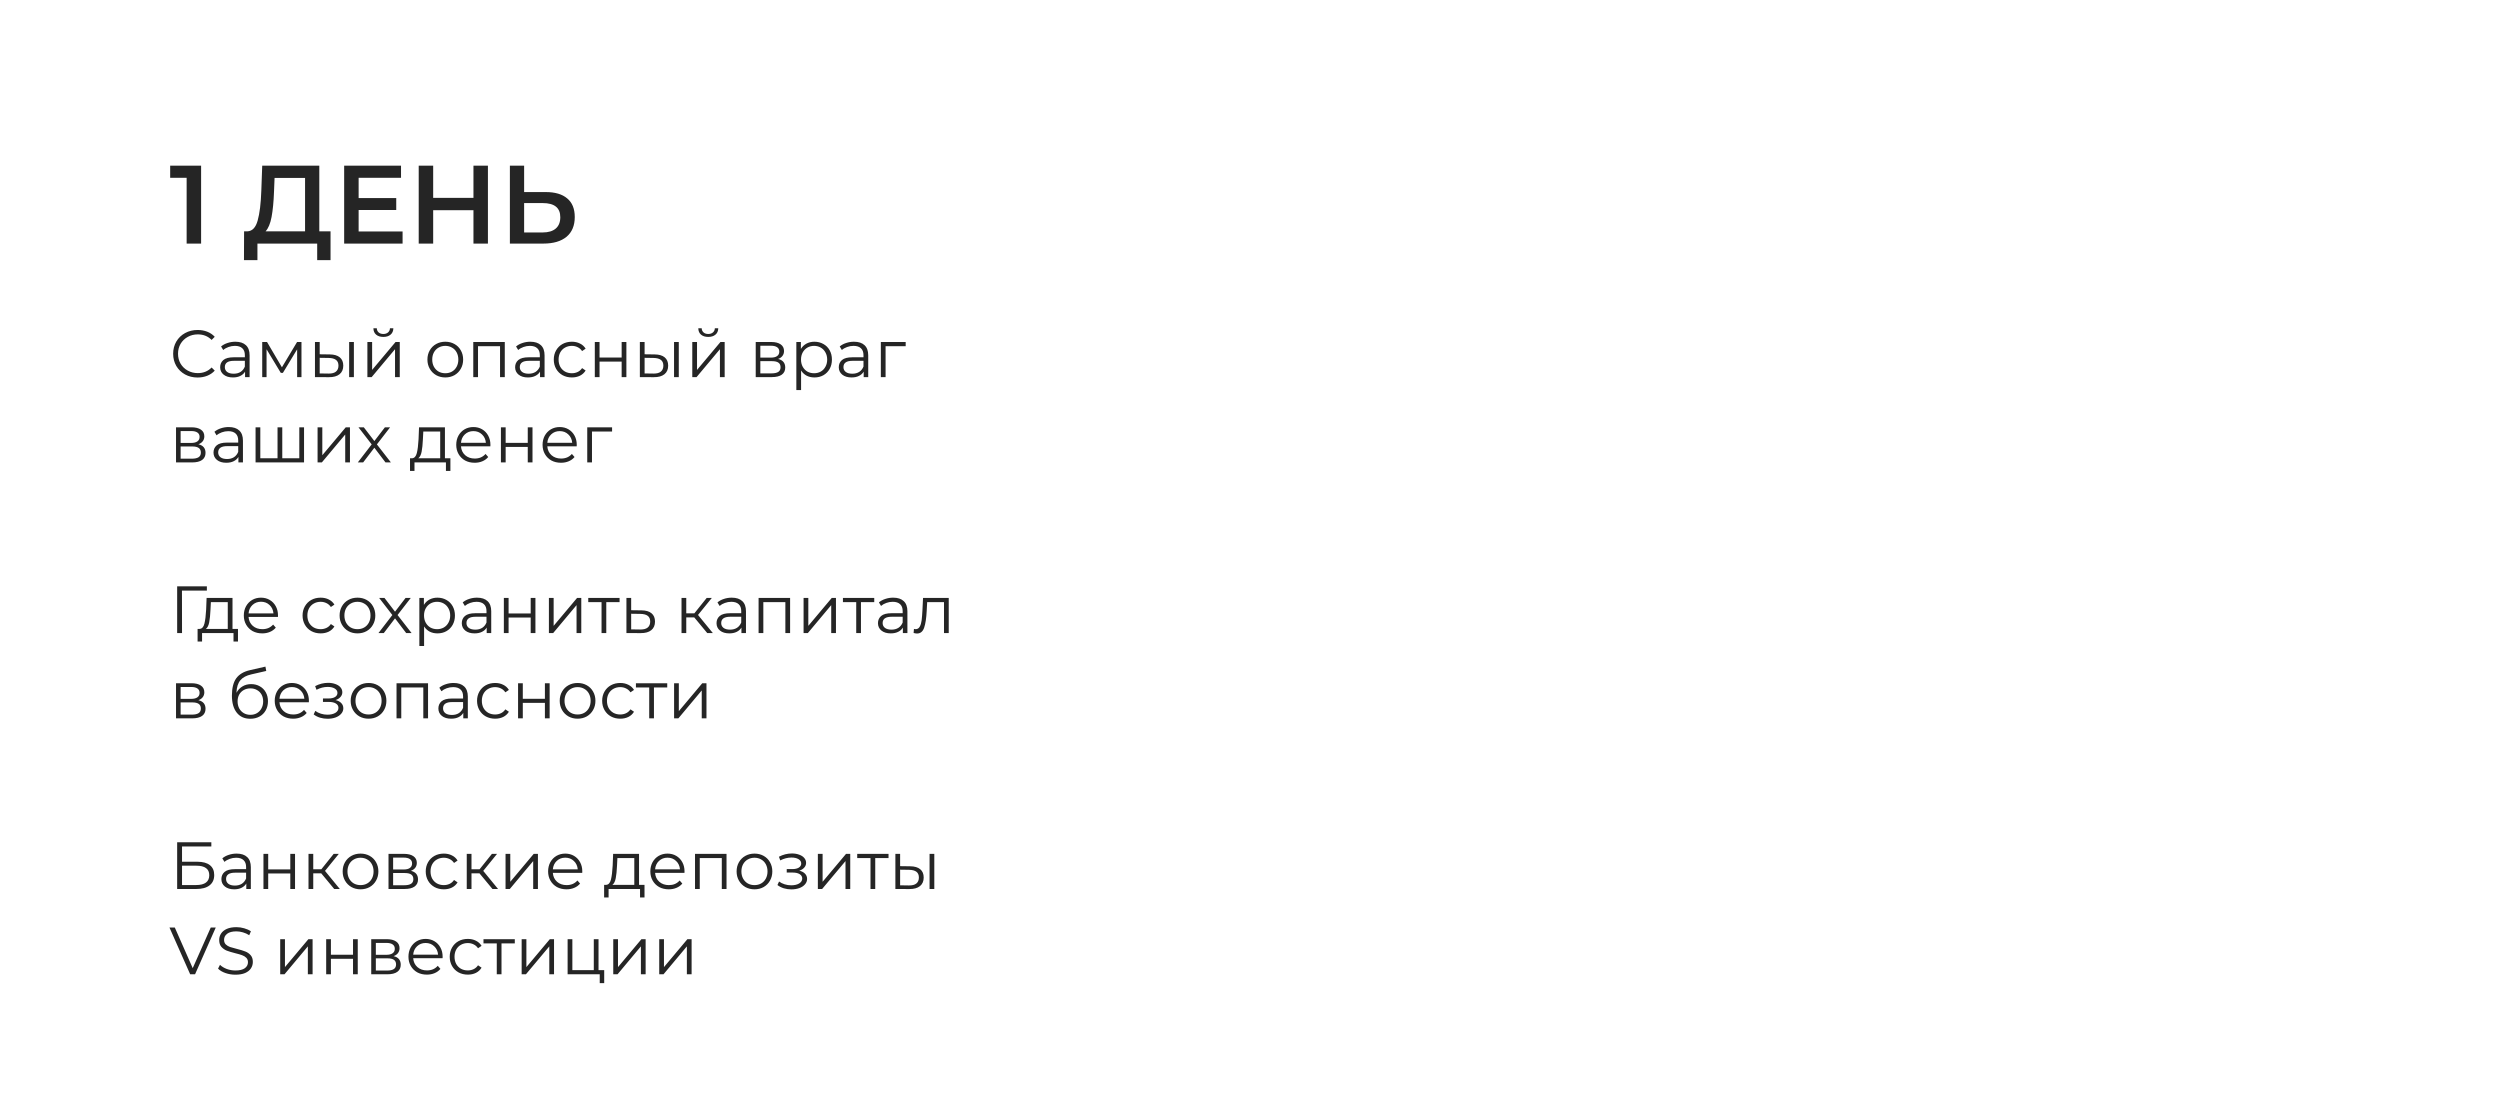 <?xml version="1.0" encoding="UTF-8"?> <svg xmlns="http://www.w3.org/2000/svg" width="674" height="300" viewBox="0 0 674 300" fill="none"> <path d="M53.27 101.778C52.022 101.778 50.894 101.502 49.886 100.95C48.889 100.398 48.103 99.636 47.528 98.664C46.964 97.68 46.681 96.582 46.681 95.37C46.681 94.158 46.964 93.066 47.528 92.094C48.103 91.11 48.895 90.342 49.904 89.79C50.911 89.238 52.039 88.962 53.288 88.962C54.224 88.962 55.087 89.118 55.88 89.43C56.672 89.742 57.343 90.198 57.895 90.798L57.05 91.644C56.066 90.648 54.824 90.15 53.324 90.15C52.328 90.15 51.422 90.378 50.605 90.834C49.789 91.29 49.148 91.914 48.679 92.706C48.224 93.498 47.995 94.386 47.995 95.37C47.995 96.354 48.224 97.242 48.679 98.034C49.148 98.826 49.789 99.45 50.605 99.906C51.422 100.362 52.328 100.59 53.324 100.59C54.836 100.59 56.078 100.086 57.05 99.078L57.895 99.924C57.343 100.524 56.666 100.986 55.861 101.31C55.069 101.622 54.206 101.778 53.27 101.778ZM63.458 92.13C64.694 92.13 65.642 92.442 66.302 93.066C66.962 93.678 67.292 94.59 67.292 95.802V101.67H66.068V100.194C65.78 100.686 65.354 101.07 64.79 101.346C64.238 101.622 63.578 101.76 62.81 101.76C61.754 101.76 60.914 101.508 60.29 101.004C59.666 100.5 59.354 99.834 59.354 99.006C59.354 98.202 59.642 97.554 60.218 97.062C60.806 96.57 61.736 96.324 63.008 96.324H66.014V95.748C66.014 94.932 65.786 94.314 65.33 93.894C64.874 93.462 64.208 93.246 63.332 93.246C62.732 93.246 62.156 93.348 61.604 93.552C61.052 93.744 60.578 94.014 60.182 94.362L59.606 93.408C60.086 93 60.662 92.688 61.334 92.472C62.006 92.244 62.714 92.13 63.458 92.13ZM63.008 100.752C63.728 100.752 64.346 100.59 64.862 100.266C65.378 99.93 65.762 99.45 66.014 98.826V97.278H63.044C61.424 97.278 60.614 97.842 60.614 98.97C60.614 99.522 60.824 99.96 61.244 100.284C61.664 100.596 62.252 100.752 63.008 100.752ZM81.278 92.202V101.67H80.108V94.182L76.274 100.518H75.698L71.864 94.164V101.67H70.694V92.202H71.99L76.004 99.024L80.09 92.202H81.278ZM88.892 95.55C90.08 95.562 90.986 95.826 91.61 96.342C92.234 96.858 92.546 97.602 92.546 98.574C92.546 99.582 92.21 100.356 91.538 100.896C90.866 101.436 89.906 101.7 88.658 101.688L84.914 101.67V92.202H86.192V95.514L88.892 95.55ZM94.13 92.202H95.408V101.67H94.13V92.202ZM88.586 100.716C89.462 100.728 90.122 100.554 90.566 100.194C91.022 99.822 91.25 99.282 91.25 98.574C91.25 97.878 91.028 97.362 90.584 97.026C90.14 96.69 89.474 96.516 88.586 96.504L86.192 96.468V100.68L88.586 100.716ZM99.047 92.202H100.325V99.726L106.643 92.202H107.777V101.67H106.499V94.146L100.199 101.67H99.047V92.202ZM103.349 90.834C102.533 90.834 101.885 90.63 101.405 90.222C100.925 89.814 100.679 89.238 100.667 88.494H101.585C101.597 88.962 101.765 89.34 102.089 89.628C102.413 89.904 102.833 90.042 103.349 90.042C103.865 90.042 104.285 89.904 104.609 89.628C104.945 89.34 105.119 88.962 105.131 88.494H106.049C106.037 89.238 105.785 89.814 105.293 90.222C104.813 90.63 104.165 90.834 103.349 90.834ZM120.057 101.76C119.145 101.76 118.323 101.556 117.591 101.148C116.859 100.728 116.283 100.152 115.863 99.42C115.443 98.688 115.233 97.86 115.233 96.936C115.233 96.012 115.443 95.184 115.863 94.452C116.283 93.72 116.859 93.15 117.591 92.742C118.323 92.334 119.145 92.13 120.057 92.13C120.969 92.13 121.791 92.334 122.523 92.742C123.255 93.15 123.825 93.72 124.233 94.452C124.653 95.184 124.863 96.012 124.863 96.936C124.863 97.86 124.653 98.688 124.233 99.42C123.825 100.152 123.255 100.728 122.523 101.148C121.791 101.556 120.969 101.76 120.057 101.76ZM120.057 100.626C120.729 100.626 121.329 100.476 121.857 100.176C122.397 99.864 122.817 99.426 123.117 98.862C123.417 98.298 123.567 97.656 123.567 96.936C123.567 96.216 123.417 95.574 123.117 95.01C122.817 94.446 122.397 94.014 121.857 93.714C121.329 93.402 120.729 93.246 120.057 93.246C119.385 93.246 118.779 93.402 118.239 93.714C117.711 94.014 117.291 94.446 116.979 95.01C116.679 95.574 116.529 96.216 116.529 96.936C116.529 97.656 116.679 98.298 116.979 98.862C117.291 99.426 117.711 99.864 118.239 100.176C118.779 100.476 119.385 100.626 120.057 100.626ZM136.09 92.202V101.67H134.812V93.336H128.872V101.67H127.594V92.202H136.09ZM142.981 92.13C144.217 92.13 145.165 92.442 145.825 93.066C146.485 93.678 146.815 94.59 146.815 95.802V101.67H145.591V100.194C145.303 100.686 144.877 101.07 144.313 101.346C143.761 101.622 143.101 101.76 142.333 101.76C141.277 101.76 140.437 101.508 139.813 101.004C139.189 100.5 138.877 99.834 138.877 99.006C138.877 98.202 139.165 97.554 139.741 97.062C140.329 96.57 141.259 96.324 142.531 96.324H145.537V95.748C145.537 94.932 145.309 94.314 144.853 93.894C144.397 93.462 143.731 93.246 142.855 93.246C142.255 93.246 141.679 93.348 141.127 93.552C140.575 93.744 140.101 94.014 139.705 94.362L139.129 93.408C139.609 93 140.185 92.688 140.857 92.472C141.529 92.244 142.237 92.13 142.981 92.13ZM142.531 100.752C143.251 100.752 143.869 100.59 144.385 100.266C144.901 99.93 145.285 99.45 145.537 98.826V97.278H142.567C140.947 97.278 140.137 97.842 140.137 98.97C140.137 99.522 140.347 99.96 140.767 100.284C141.187 100.596 141.775 100.752 142.531 100.752ZM154.177 101.76C153.241 101.76 152.401 101.556 151.657 101.148C150.925 100.74 150.349 100.17 149.929 99.438C149.509 98.694 149.299 97.86 149.299 96.936C149.299 96.012 149.509 95.184 149.929 94.452C150.349 93.72 150.925 93.15 151.657 92.742C152.401 92.334 153.241 92.13 154.177 92.13C154.993 92.13 155.719 92.292 156.355 92.616C157.003 92.928 157.513 93.39 157.885 94.002L156.931 94.65C156.619 94.182 156.223 93.834 155.743 93.606C155.263 93.366 154.741 93.246 154.177 93.246C153.493 93.246 152.875 93.402 152.323 93.714C151.783 94.014 151.357 94.446 151.045 95.01C150.745 95.574 150.595 96.216 150.595 96.936C150.595 97.668 150.745 98.316 151.045 98.88C151.357 99.432 151.783 99.864 152.323 100.176C152.875 100.476 153.493 100.626 154.177 100.626C154.741 100.626 155.263 100.512 155.743 100.284C156.223 100.056 156.619 99.708 156.931 99.24L157.885 99.888C157.513 100.5 157.003 100.968 156.355 101.292C155.707 101.604 154.981 101.76 154.177 101.76ZM160.36 92.202H161.638V96.396H167.596V92.202H168.874V101.67H167.596V97.494H161.638V101.67H160.36V92.202ZM176.484 95.55C177.672 95.562 178.578 95.826 179.202 96.342C179.826 96.858 180.138 97.602 180.138 98.574C180.138 99.582 179.802 100.356 179.13 100.896C178.458 101.436 177.498 101.7 176.25 101.688L172.506 101.67V92.202H173.784V95.514L176.484 95.55ZM181.722 92.202H183V101.67H181.722V92.202ZM176.178 100.716C177.054 100.728 177.714 100.554 178.158 100.194C178.614 99.822 178.842 99.282 178.842 98.574C178.842 97.878 178.62 97.362 178.176 97.026C177.732 96.69 177.066 96.516 176.178 96.504L173.784 96.468V100.68L176.178 100.716ZM186.639 92.202H187.917V99.726L194.235 92.202H195.369V101.67H194.091V94.146L187.791 101.67H186.639V92.202ZM190.941 90.834C190.125 90.834 189.477 90.63 188.997 90.222C188.517 89.814 188.271 89.238 188.259 88.494H189.177C189.189 88.962 189.357 89.34 189.681 89.628C190.005 89.904 190.425 90.042 190.941 90.042C191.457 90.042 191.877 89.904 192.201 89.628C192.537 89.34 192.711 88.962 192.723 88.494H193.641C193.629 89.238 193.377 89.814 192.885 90.222C192.405 90.63 191.757 90.834 190.941 90.834ZM209.773 96.774C211.057 97.074 211.699 97.848 211.699 99.096C211.699 99.924 211.393 100.56 210.781 101.004C210.169 101.448 209.257 101.67 208.045 101.67H203.743V92.202H207.919C208.999 92.202 209.845 92.412 210.457 92.832C211.069 93.252 211.375 93.852 211.375 94.632C211.375 95.148 211.231 95.592 210.943 95.964C210.667 96.324 210.277 96.594 209.773 96.774ZM204.985 96.414H207.829C208.561 96.414 209.119 96.276 209.503 96C209.899 95.724 210.097 95.322 210.097 94.794C210.097 94.266 209.899 93.87 209.503 93.606C209.119 93.342 208.561 93.21 207.829 93.21H204.985V96.414ZM207.991 100.662C208.807 100.662 209.419 100.53 209.827 100.266C210.235 100.002 210.439 99.588 210.439 99.024C210.439 98.46 210.253 98.046 209.881 97.782C209.509 97.506 208.921 97.368 208.117 97.368H204.985V100.662H207.991ZM219.572 92.13C220.46 92.13 221.264 92.334 221.984 92.742C222.704 93.138 223.268 93.702 223.676 94.434C224.084 95.166 224.288 96 224.288 96.936C224.288 97.884 224.084 98.724 223.676 99.456C223.268 100.188 222.704 100.758 221.984 101.166C221.276 101.562 220.472 101.76 219.572 101.76C218.804 101.76 218.108 101.604 217.484 101.292C216.872 100.968 216.368 100.5 215.972 99.888V105.162H214.694V92.202H215.918V94.074C216.302 93.45 216.806 92.97 217.43 92.634C218.066 92.298 218.78 92.13 219.572 92.13ZM219.482 100.626C220.142 100.626 220.742 100.476 221.282 100.176C221.822 99.864 222.242 99.426 222.542 98.862C222.854 98.298 223.01 97.656 223.01 96.936C223.01 96.216 222.854 95.58 222.542 95.028C222.242 94.464 221.822 94.026 221.282 93.714C220.742 93.402 220.142 93.246 219.482 93.246C218.81 93.246 218.204 93.402 217.664 93.714C217.136 94.026 216.716 94.464 216.404 95.028C216.104 95.58 215.954 96.216 215.954 96.936C215.954 97.656 216.104 98.298 216.404 98.862C216.716 99.426 217.136 99.864 217.664 100.176C218.204 100.476 218.81 100.626 219.482 100.626ZM230.239 92.13C231.475 92.13 232.423 92.442 233.083 93.066C233.743 93.678 234.073 94.59 234.073 95.802V101.67H232.849V100.194C232.561 100.686 232.135 101.07 231.571 101.346C231.019 101.622 230.359 101.76 229.591 101.76C228.535 101.76 227.695 101.508 227.071 101.004C226.447 100.5 226.135 99.834 226.135 99.006C226.135 98.202 226.423 97.554 226.999 97.062C227.587 96.57 228.517 96.324 229.789 96.324H232.795V95.748C232.795 94.932 232.567 94.314 232.111 93.894C231.655 93.462 230.989 93.246 230.113 93.246C229.513 93.246 228.937 93.348 228.385 93.552C227.833 93.744 227.359 94.014 226.963 94.362L226.387 93.408C226.867 93 227.443 92.688 228.115 92.472C228.787 92.244 229.495 92.13 230.239 92.13ZM229.789 100.752C230.509 100.752 231.127 100.59 231.643 100.266C232.159 99.93 232.543 99.45 232.795 98.826V97.278H229.825C228.205 97.278 227.395 97.842 227.395 98.97C227.395 99.522 227.605 99.96 228.025 100.284C228.445 100.596 229.033 100.752 229.789 100.752ZM244.171 93.336H238.753V101.67H237.475V92.202H244.171V93.336ZM53.486 119.774C54.77 120.074 55.411 120.848 55.411 122.096C55.411 122.924 55.105 123.56 54.493 124.004C53.882 124.448 52.969 124.67 51.758 124.67H47.456V115.202H51.632C52.712 115.202 53.557 115.412 54.169 115.832C54.782 116.252 55.087 116.852 55.087 117.632C55.087 118.148 54.944 118.592 54.656 118.964C54.38 119.324 53.989 119.594 53.486 119.774ZM48.697 119.414H51.541C52.273 119.414 52.831 119.276 53.215 119C53.611 118.724 53.809 118.322 53.809 117.794C53.809 117.266 53.611 116.87 53.215 116.606C52.831 116.342 52.273 116.21 51.541 116.21H48.697V119.414ZM51.703 123.662C52.52 123.662 53.132 123.53 53.539 123.266C53.947 123.002 54.151 122.588 54.151 122.024C54.151 121.46 53.965 121.046 53.593 120.782C53.221 120.506 52.633 120.368 51.83 120.368H48.697V123.662H51.703ZM61.665 115.13C62.901 115.13 63.849 115.442 64.509 116.066C65.169 116.678 65.499 117.59 65.499 118.802V124.67H64.275V123.194C63.987 123.686 63.561 124.07 62.997 124.346C62.445 124.622 61.785 124.76 61.017 124.76C59.961 124.76 59.121 124.508 58.497 124.004C57.873 123.5 57.561 122.834 57.561 122.006C57.561 121.202 57.849 120.554 58.425 120.062C59.013 119.57 59.943 119.324 61.215 119.324H64.221V118.748C64.221 117.932 63.993 117.314 63.537 116.894C63.081 116.462 62.415 116.246 61.539 116.246C60.939 116.246 60.363 116.348 59.811 116.552C59.259 116.744 58.785 117.014 58.389 117.362L57.813 116.408C58.293 116 58.869 115.688 59.541 115.472C60.213 115.244 60.921 115.13 61.665 115.13ZM61.215 123.752C61.935 123.752 62.553 123.59 63.069 123.266C63.585 122.93 63.969 122.45 64.221 121.826V120.278H61.251C59.631 120.278 58.821 120.842 58.821 121.97C58.821 122.522 59.031 122.96 59.451 123.284C59.871 123.596 60.459 123.752 61.215 123.752ZM81.969 115.202V124.67H68.901V115.202H70.179V123.554H74.823V115.202H76.101V123.554H80.691V115.202H81.969ZM85.618 115.202H86.896V122.726L93.214 115.202H94.348V124.67H93.07V117.146L86.77 124.67H85.618V115.202ZM103.932 124.67L100.926 120.71L97.902 124.67H96.462L100.206 119.81L96.642 115.202H98.082L100.926 118.91L103.77 115.202H105.174L101.61 119.81L105.39 124.67H103.932ZM121.43 123.554V126.956H120.224V124.67H111.746V126.956H110.54V123.554H111.08C111.716 123.518 112.148 123.05 112.376 122.15C112.604 121.25 112.76 119.99 112.844 118.37L112.97 115.202H119.954V123.554H121.43ZM114.014 118.442C113.954 119.786 113.84 120.896 113.672 121.772C113.504 122.636 113.204 123.23 112.772 123.554H118.676V116.336H114.122L114.014 118.442ZM132.2 120.332H124.28C124.352 121.316 124.73 122.114 125.414 122.726C126.098 123.326 126.962 123.626 128.006 123.626C128.594 123.626 129.134 123.524 129.626 123.32C130.118 123.104 130.544 122.792 130.904 122.384L131.624 123.212C131.204 123.716 130.676 124.1 130.04 124.364C129.416 124.628 128.726 124.76 127.97 124.76C126.998 124.76 126.134 124.556 125.378 124.148C124.634 123.728 124.052 123.152 123.632 122.42C123.212 121.688 123.002 120.86 123.002 119.936C123.002 119.012 123.2 118.184 123.596 117.452C124.004 116.72 124.556 116.15 125.252 115.742C125.96 115.334 126.752 115.13 127.628 115.13C128.504 115.13 129.29 115.334 129.986 115.742C130.682 116.15 131.228 116.72 131.624 117.452C132.02 118.172 132.218 119 132.218 119.936L132.2 120.332ZM127.628 116.228C126.716 116.228 125.948 116.522 125.324 117.11C124.712 117.686 124.364 118.442 124.28 119.378H130.994C130.91 118.442 130.556 117.686 129.932 117.11C129.32 116.522 128.552 116.228 127.628 116.228ZM135.047 115.202H136.325V119.396H142.283V115.202H143.561V124.67H142.283V120.494H136.325V124.67H135.047V115.202ZM155.474 120.332H147.554C147.626 121.316 148.004 122.114 148.688 122.726C149.372 123.326 150.236 123.626 151.28 123.626C151.868 123.626 152.408 123.524 152.9 123.32C153.392 123.104 153.818 122.792 154.178 122.384L154.898 123.212C154.478 123.716 153.95 124.1 153.314 124.364C152.69 124.628 152 124.76 151.244 124.76C150.272 124.76 149.408 124.556 148.652 124.148C147.908 123.728 147.326 123.152 146.906 122.42C146.486 121.688 146.276 120.86 146.276 119.936C146.276 119.012 146.474 118.184 146.87 117.452C147.278 116.72 147.83 116.15 148.526 115.742C149.234 115.334 150.026 115.13 150.902 115.13C151.778 115.13 152.564 115.334 153.26 115.742C153.956 116.15 154.502 116.72 154.898 117.452C155.294 118.172 155.492 119 155.492 119.936L155.474 120.332ZM150.902 116.228C149.99 116.228 149.222 116.522 148.598 117.11C147.986 117.686 147.638 118.442 147.554 119.378H154.268C154.184 118.442 153.83 117.686 153.206 117.11C152.594 116.522 151.826 116.228 150.902 116.228ZM165.017 116.336H159.599V124.67H158.321V115.202H165.017V116.336ZM55.772 159.222H49.057L49.075 170.67H47.761V158.07H55.772V159.222ZM64.16 169.554V172.956H62.954V170.67H54.476V172.956H53.27V169.554H53.81C54.446 169.518 54.878 169.05 55.106 168.15C55.334 167.25 55.49 165.99 55.574 164.37L55.7 161.202H62.684V169.554H64.16ZM56.744 164.442C56.684 165.786 56.57 166.896 56.402 167.772C56.234 168.636 55.934 169.23 55.502 169.554H61.406V162.336H56.852L56.744 164.442ZM74.931 166.332H67.011C67.083 167.316 67.461 168.114 68.145 168.726C68.829 169.326 69.693 169.626 70.737 169.626C71.325 169.626 71.865 169.524 72.357 169.32C72.849 169.104 73.275 168.792 73.635 168.384L74.355 169.212C73.935 169.716 73.407 170.1 72.771 170.364C72.147 170.628 71.457 170.76 70.701 170.76C69.729 170.76 68.865 170.556 68.109 170.148C67.365 169.728 66.783 169.152 66.363 168.42C65.943 167.688 65.733 166.86 65.733 165.936C65.733 165.012 65.931 164.184 66.327 163.452C66.735 162.72 67.287 162.15 67.983 161.742C68.691 161.334 69.483 161.13 70.359 161.13C71.235 161.13 72.021 161.334 72.717 161.742C73.413 162.15 73.959 162.72 74.355 163.452C74.751 164.172 74.949 165 74.949 165.936L74.931 166.332ZM70.359 162.228C69.447 162.228 68.679 162.522 68.055 163.11C67.443 163.686 67.095 164.442 67.011 165.378H73.725C73.641 164.442 73.287 163.686 72.663 163.11C72.051 162.522 71.283 162.228 70.359 162.228ZM86.449 170.76C85.513 170.76 84.673 170.556 83.929 170.148C83.197 169.74 82.621 169.17 82.201 168.438C81.781 167.694 81.571 166.86 81.571 165.936C81.571 165.012 81.781 164.184 82.201 163.452C82.621 162.72 83.197 162.15 83.929 161.742C84.673 161.334 85.513 161.13 86.449 161.13C87.265 161.13 87.991 161.292 88.627 161.616C89.275 161.928 89.785 162.39 90.157 163.002L89.203 163.65C88.891 163.182 88.495 162.834 88.015 162.606C87.535 162.366 87.013 162.246 86.449 162.246C85.765 162.246 85.147 162.402 84.595 162.714C84.055 163.014 83.629 163.446 83.317 164.01C83.017 164.574 82.867 165.216 82.867 165.936C82.867 166.668 83.017 167.316 83.317 167.88C83.629 168.432 84.055 168.864 84.595 169.176C85.147 169.476 85.765 169.626 86.449 169.626C87.013 169.626 87.535 169.512 88.015 169.284C88.495 169.056 88.891 168.708 89.203 168.24L90.157 168.888C89.785 169.5 89.275 169.968 88.627 170.292C87.979 170.604 87.253 170.76 86.449 170.76ZM96.379 170.76C95.467 170.76 94.645 170.556 93.913 170.148C93.181 169.728 92.605 169.152 92.185 168.42C91.765 167.688 91.555 166.86 91.555 165.936C91.555 165.012 91.765 164.184 92.185 163.452C92.605 162.72 93.181 162.15 93.913 161.742C94.645 161.334 95.467 161.13 96.379 161.13C97.291 161.13 98.113 161.334 98.845 161.742C99.577 162.15 100.147 162.72 100.555 163.452C100.975 164.184 101.185 165.012 101.185 165.936C101.185 166.86 100.975 167.688 100.555 168.42C100.147 169.152 99.577 169.728 98.845 170.148C98.113 170.556 97.291 170.76 96.379 170.76ZM96.379 169.626C97.051 169.626 97.651 169.476 98.179 169.176C98.719 168.864 99.139 168.426 99.439 167.862C99.739 167.298 99.889 166.656 99.889 165.936C99.889 165.216 99.739 164.574 99.439 164.01C99.139 163.446 98.719 163.014 98.179 162.714C97.651 162.402 97.051 162.246 96.379 162.246C95.707 162.246 95.101 162.402 94.561 162.714C94.033 163.014 93.613 163.446 93.301 164.01C93.001 164.574 92.851 165.216 92.851 165.936C92.851 166.656 93.001 167.298 93.301 167.862C93.613 168.426 94.033 168.864 94.561 169.176C95.101 169.476 95.707 169.626 96.379 169.626ZM109.504 170.67L106.498 166.71L103.474 170.67H102.034L105.778 165.81L102.214 161.202H103.654L106.498 164.91L109.342 161.202H110.746L107.182 165.81L110.962 170.67H109.504ZM117.935 161.13C118.823 161.13 119.627 161.334 120.347 161.742C121.067 162.138 121.631 162.702 122.039 163.434C122.447 164.166 122.651 165 122.651 165.936C122.651 166.884 122.447 167.724 122.039 168.456C121.631 169.188 121.067 169.758 120.347 170.166C119.639 170.562 118.835 170.76 117.935 170.76C117.167 170.76 116.471 170.604 115.847 170.292C115.235 169.968 114.731 169.5 114.335 168.888V174.162H113.057V161.202H114.281V163.074C114.665 162.45 115.169 161.97 115.793 161.634C116.429 161.298 117.143 161.13 117.935 161.13ZM117.845 169.626C118.505 169.626 119.105 169.476 119.645 169.176C120.185 168.864 120.605 168.426 120.905 167.862C121.217 167.298 121.373 166.656 121.373 165.936C121.373 165.216 121.217 164.58 120.905 164.028C120.605 163.464 120.185 163.026 119.645 162.714C119.105 162.402 118.505 162.246 117.845 162.246C117.173 162.246 116.567 162.402 116.027 162.714C115.499 163.026 115.079 163.464 114.767 164.028C114.467 164.58 114.317 165.216 114.317 165.936C114.317 166.656 114.467 167.298 114.767 167.862C115.079 168.426 115.499 168.864 116.027 169.176C116.567 169.476 117.173 169.626 117.845 169.626ZM128.602 161.13C129.838 161.13 130.786 161.442 131.446 162.066C132.106 162.678 132.436 163.59 132.436 164.802V170.67H131.212V169.194C130.924 169.686 130.498 170.07 129.934 170.346C129.382 170.622 128.722 170.76 127.954 170.76C126.898 170.76 126.058 170.508 125.434 170.004C124.81 169.5 124.498 168.834 124.498 168.006C124.498 167.202 124.786 166.554 125.362 166.062C125.95 165.57 126.88 165.324 128.152 165.324H131.158V164.748C131.158 163.932 130.93 163.314 130.474 162.894C130.018 162.462 129.352 162.246 128.476 162.246C127.876 162.246 127.3 162.348 126.748 162.552C126.196 162.744 125.722 163.014 125.326 163.362L124.75 162.408C125.23 162 125.806 161.688 126.478 161.472C127.15 161.244 127.858 161.13 128.602 161.13ZM128.152 169.752C128.872 169.752 129.49 169.59 130.006 169.266C130.522 168.93 130.906 168.45 131.158 167.826V166.278H128.188C126.568 166.278 125.758 166.842 125.758 167.97C125.758 168.522 125.968 168.96 126.388 169.284C126.808 169.596 127.396 169.752 128.152 169.752ZM135.838 161.202H137.116V165.396H143.074V161.202H144.352V170.67H143.074V166.494H137.116V170.67H135.838V161.202ZM147.985 161.202H149.263V168.726L155.581 161.202H156.715V170.67H155.437V163.146L149.137 170.67H147.985V161.202ZM167.037 162.336H163.455V170.67H162.177V162.336H158.595V161.202H167.037V162.336ZM172.953 164.55C174.141 164.562 175.041 164.826 175.653 165.342C176.277 165.858 176.589 166.602 176.589 167.574C176.589 168.582 176.253 169.356 175.581 169.896C174.921 170.436 173.961 170.7 172.701 170.688L168.885 170.67V161.202H170.163V164.514L172.953 164.55ZM172.629 169.716C173.505 169.728 174.165 169.554 174.609 169.194C175.065 168.822 175.293 168.282 175.293 167.574C175.293 166.878 175.071 166.362 174.627 166.026C174.183 165.69 173.517 165.516 172.629 165.504L170.163 165.468V169.68L172.629 169.716ZM187.177 166.458H185.017V170.67H183.739V161.202H185.017V165.36H187.195L190.525 161.202H191.911L188.185 165.792L192.181 170.67H190.669L187.177 166.458ZM197.28 161.13C198.516 161.13 199.464 161.442 200.124 162.066C200.784 162.678 201.114 163.59 201.114 164.802V170.67H199.89V169.194C199.602 169.686 199.176 170.07 198.612 170.346C198.06 170.622 197.4 170.76 196.632 170.76C195.576 170.76 194.736 170.508 194.112 170.004C193.488 169.5 193.176 168.834 193.176 168.006C193.176 167.202 193.464 166.554 194.04 166.062C194.628 165.57 195.558 165.324 196.83 165.324H199.836V164.748C199.836 163.932 199.608 163.314 199.152 162.894C198.696 162.462 198.03 162.246 197.154 162.246C196.554 162.246 195.978 162.348 195.426 162.552C194.874 162.744 194.4 163.014 194.004 163.362L193.428 162.408C193.908 162 194.484 161.688 195.156 161.472C195.828 161.244 196.536 161.13 197.28 161.13ZM196.83 169.752C197.55 169.752 198.168 169.59 198.684 169.266C199.2 168.93 199.584 168.45 199.836 167.826V166.278H196.866C195.246 166.278 194.436 166.842 194.436 167.97C194.436 168.522 194.646 168.96 195.066 169.284C195.486 169.596 196.074 169.752 196.83 169.752ZM213.012 161.202V170.67H211.734V162.336H205.794V170.67H204.516V161.202H213.012ZM216.645 161.202H217.923V168.726L224.241 161.202H225.375V170.67H224.097V163.146L217.797 170.67H216.645V161.202ZM235.697 162.336H232.115V170.67H230.837V162.336H227.255V161.202H235.697V162.336ZM240.803 161.13C242.039 161.13 242.987 161.442 243.647 162.066C244.307 162.678 244.637 163.59 244.637 164.802V170.67H243.413V169.194C243.125 169.686 242.699 170.07 242.135 170.346C241.583 170.622 240.923 170.76 240.155 170.76C239.099 170.76 238.259 170.508 237.635 170.004C237.011 169.5 236.699 168.834 236.699 168.006C236.699 167.202 236.987 166.554 237.563 166.062C238.151 165.57 239.081 165.324 240.353 165.324H243.359V164.748C243.359 163.932 243.131 163.314 242.675 162.894C242.219 162.462 241.553 162.246 240.677 162.246C240.077 162.246 239.501 162.348 238.949 162.552C238.397 162.744 237.923 163.014 237.527 163.362L236.951 162.408C237.431 162 238.007 161.688 238.679 161.472C239.351 161.244 240.059 161.13 240.803 161.13ZM240.353 169.752C241.073 169.752 241.691 169.59 242.207 169.266C242.723 168.93 243.107 168.45 243.359 167.826V166.278H240.389C238.769 166.278 237.959 166.842 237.959 167.97C237.959 168.522 238.169 168.96 238.589 169.284C239.009 169.596 239.597 169.752 240.353 169.752ZM255.779 161.202V170.67H254.501V162.336H249.965L249.839 164.676C249.743 166.644 249.515 168.156 249.155 169.212C248.795 170.268 248.153 170.796 247.229 170.796C246.977 170.796 246.671 170.748 246.311 170.652L246.401 169.554C246.617 169.602 246.767 169.626 246.851 169.626C247.343 169.626 247.715 169.398 247.967 168.942C248.219 168.486 248.387 167.922 248.471 167.25C248.555 166.578 248.627 165.69 248.687 164.586L248.849 161.202H255.779ZM53.486 188.774C54.77 189.074 55.411 189.848 55.411 191.096C55.411 191.924 55.105 192.56 54.493 193.004C53.882 193.448 52.969 193.67 51.758 193.67H47.456V184.202H51.632C52.712 184.202 53.557 184.412 54.169 184.832C54.782 185.252 55.087 185.852 55.087 186.632C55.087 187.148 54.944 187.592 54.656 187.964C54.38 188.324 53.989 188.594 53.486 188.774ZM48.697 188.414H51.541C52.273 188.414 52.831 188.276 53.215 188C53.611 187.724 53.809 187.322 53.809 186.794C53.809 186.266 53.611 185.87 53.215 185.606C52.831 185.342 52.273 185.21 51.541 185.21H48.697V188.414ZM51.703 192.662C52.52 192.662 53.132 192.53 53.539 192.266C53.947 192.002 54.151 191.588 54.151 191.024C54.151 190.46 53.965 190.046 53.593 189.782C53.221 189.506 52.633 189.368 51.83 189.368H48.697V192.662H51.703ZM67.708 184.436C68.584 184.436 69.364 184.634 70.048 185.03C70.744 185.414 71.284 185.96 71.668 186.668C72.052 187.364 72.244 188.162 72.244 189.062C72.244 189.986 72.04 190.808 71.632 191.528C71.236 192.236 70.678 192.788 69.958 193.184C69.238 193.58 68.41 193.778 67.474 193.778C65.902 193.778 64.684 193.226 63.82 192.122C62.956 191.018 62.524 189.494 62.524 187.55C62.524 185.522 62.908 183.968 63.676 182.888C64.456 181.808 65.668 181.076 67.312 180.692L71.56 179.72L71.776 180.89L67.78 181.808C66.424 182.108 65.428 182.642 64.792 183.41C64.156 184.166 63.808 185.288 63.748 186.776C64.132 186.044 64.666 185.474 65.35 185.066C66.034 184.646 66.82 184.436 67.708 184.436ZM67.51 192.716C68.17 192.716 68.758 192.566 69.274 192.266C69.802 191.954 70.21 191.522 70.498 190.97C70.798 190.418 70.948 189.794 70.948 189.098C70.948 188.402 70.804 187.79 70.516 187.262C70.228 186.734 69.82 186.326 69.292 186.038C68.776 185.738 68.182 185.588 67.51 185.588C66.838 185.588 66.238 185.738 65.71 186.038C65.194 186.326 64.786 186.734 64.486 187.262C64.198 187.79 64.054 188.402 64.054 189.098C64.054 189.794 64.198 190.418 64.486 190.97C64.786 191.522 65.2 191.954 65.728 192.266C66.256 192.566 66.85 192.716 67.51 192.716ZM83.263 189.332H75.343C75.415 190.316 75.793 191.114 76.477 191.726C77.161 192.326 78.025 192.626 79.069 192.626C79.657 192.626 80.197 192.524 80.689 192.32C81.181 192.104 81.607 191.792 81.967 191.384L82.687 192.212C82.267 192.716 81.739 193.1 81.103 193.364C80.479 193.628 79.789 193.76 79.033 193.76C78.061 193.76 77.197 193.556 76.441 193.148C75.697 192.728 75.115 192.152 74.695 191.42C74.275 190.688 74.065 189.86 74.065 188.936C74.065 188.012 74.263 187.184 74.659 186.452C75.067 185.72 75.619 185.15 76.315 184.742C77.023 184.334 77.815 184.13 78.691 184.13C79.567 184.13 80.353 184.334 81.049 184.742C81.745 185.15 82.291 185.72 82.687 186.452C83.083 187.172 83.281 188 83.281 188.936L83.263 189.332ZM78.691 185.228C77.779 185.228 77.011 185.522 76.387 186.11C75.775 186.686 75.427 187.442 75.343 188.378H82.057C81.973 187.442 81.619 186.686 80.995 186.11C80.383 185.522 79.615 185.228 78.691 185.228ZM90.454 188.738C91.126 188.894 91.642 189.164 92.002 189.548C92.374 189.932 92.56 190.4 92.56 190.952C92.56 191.504 92.368 191.996 91.984 192.428C91.612 192.86 91.102 193.196 90.454 193.436C89.806 193.664 89.092 193.778 88.312 193.778C87.628 193.778 86.956 193.682 86.296 193.49C85.636 193.286 85.06 192.992 84.568 192.608L85 191.654C85.432 191.978 85.936 192.23 86.512 192.41C87.088 192.59 87.67 192.68 88.258 192.68C89.134 192.68 89.848 192.518 90.4 192.194C90.964 191.858 91.246 191.408 91.246 190.844C91.246 190.34 91.018 189.95 90.562 189.674C90.106 189.386 89.482 189.242 88.69 189.242H87.07V188.306H88.618C89.326 188.306 89.896 188.174 90.328 187.91C90.76 187.634 90.976 187.268 90.976 186.812C90.976 186.308 90.73 185.912 90.238 185.624C89.758 185.336 89.128 185.192 88.348 185.192C87.328 185.192 86.32 185.45 85.324 185.966L84.964 184.976C86.092 184.388 87.262 184.094 88.474 184.094C89.194 184.094 89.842 184.202 90.418 184.418C91.006 184.622 91.462 184.916 91.786 185.3C92.122 185.684 92.29 186.128 92.29 186.632C92.29 187.112 92.122 187.538 91.786 187.91C91.462 188.282 91.018 188.558 90.454 188.738ZM99.367 193.76C98.455 193.76 97.633 193.556 96.901 193.148C96.169 192.728 95.593 192.152 95.173 191.42C94.753 190.688 94.543 189.86 94.543 188.936C94.543 188.012 94.753 187.184 95.173 186.452C95.593 185.72 96.169 185.15 96.901 184.742C97.633 184.334 98.455 184.13 99.367 184.13C100.279 184.13 101.101 184.334 101.833 184.742C102.565 185.15 103.135 185.72 103.543 186.452C103.963 187.184 104.173 188.012 104.173 188.936C104.173 189.86 103.963 190.688 103.543 191.42C103.135 192.152 102.565 192.728 101.833 193.148C101.101 193.556 100.279 193.76 99.367 193.76ZM99.367 192.626C100.039 192.626 100.639 192.476 101.167 192.176C101.707 191.864 102.127 191.426 102.427 190.862C102.727 190.298 102.877 189.656 102.877 188.936C102.877 188.216 102.727 187.574 102.427 187.01C102.127 186.446 101.707 186.014 101.167 185.714C100.639 185.402 100.039 185.246 99.367 185.246C98.695 185.246 98.089 185.402 97.549 185.714C97.021 186.014 96.601 186.446 96.289 187.01C95.989 187.574 95.839 188.216 95.839 188.936C95.839 189.656 95.989 190.298 96.289 190.862C96.601 191.426 97.021 191.864 97.549 192.176C98.089 192.476 98.695 192.626 99.367 192.626ZM115.401 184.202V193.67H114.123V185.336H108.183V193.67H106.905V184.202H115.401ZM122.292 184.13C123.528 184.13 124.476 184.442 125.136 185.066C125.796 185.678 126.126 186.59 126.126 187.802V193.67H124.902V192.194C124.614 192.686 124.188 193.07 123.624 193.346C123.072 193.622 122.412 193.76 121.644 193.76C120.588 193.76 119.748 193.508 119.124 193.004C118.5 192.5 118.188 191.834 118.188 191.006C118.188 190.202 118.476 189.554 119.052 189.062C119.64 188.57 120.57 188.324 121.842 188.324H124.848V187.748C124.848 186.932 124.62 186.314 124.164 185.894C123.708 185.462 123.042 185.246 122.166 185.246C121.566 185.246 120.99 185.348 120.438 185.552C119.886 185.744 119.412 186.014 119.016 186.362L118.44 185.408C118.92 185 119.496 184.688 120.168 184.472C120.84 184.244 121.548 184.13 122.292 184.13ZM121.842 192.752C122.562 192.752 123.18 192.59 123.696 192.266C124.212 191.93 124.596 191.45 124.848 190.826V189.278H121.878C120.258 189.278 119.448 189.842 119.448 190.97C119.448 191.522 119.658 191.96 120.078 192.284C120.498 192.596 121.086 192.752 121.842 192.752ZM133.488 193.76C132.552 193.76 131.712 193.556 130.968 193.148C130.236 192.74 129.66 192.17 129.24 191.438C128.82 190.694 128.61 189.86 128.61 188.936C128.61 188.012 128.82 187.184 129.24 186.452C129.66 185.72 130.236 185.15 130.968 184.742C131.712 184.334 132.552 184.13 133.488 184.13C134.304 184.13 135.03 184.292 135.666 184.616C136.314 184.928 136.824 185.39 137.196 186.002L136.242 186.65C135.93 186.182 135.534 185.834 135.054 185.606C134.574 185.366 134.052 185.246 133.488 185.246C132.804 185.246 132.186 185.402 131.634 185.714C131.094 186.014 130.668 186.446 130.356 187.01C130.056 187.574 129.906 188.216 129.906 188.936C129.906 189.668 130.056 190.316 130.356 190.88C130.668 191.432 131.094 191.864 131.634 192.176C132.186 192.476 132.804 192.626 133.488 192.626C134.052 192.626 134.574 192.512 135.054 192.284C135.534 192.056 135.93 191.708 136.242 191.24L137.196 191.888C136.824 192.5 136.314 192.968 135.666 193.292C135.018 193.604 134.292 193.76 133.488 193.76ZM139.67 184.202H140.948V188.396H146.906V184.202H148.184V193.67H146.906V189.494H140.948V193.67H139.67V184.202ZM155.723 193.76C154.811 193.76 153.989 193.556 153.257 193.148C152.525 192.728 151.949 192.152 151.529 191.42C151.109 190.688 150.899 189.86 150.899 188.936C150.899 188.012 151.109 187.184 151.529 186.452C151.949 185.72 152.525 185.15 153.257 184.742C153.989 184.334 154.811 184.13 155.723 184.13C156.635 184.13 157.457 184.334 158.189 184.742C158.921 185.15 159.491 185.72 159.899 186.452C160.319 187.184 160.529 188.012 160.529 188.936C160.529 189.86 160.319 190.688 159.899 191.42C159.491 192.152 158.921 192.728 158.189 193.148C157.457 193.556 156.635 193.76 155.723 193.76ZM155.723 192.626C156.395 192.626 156.995 192.476 157.523 192.176C158.063 191.864 158.483 191.426 158.783 190.862C159.083 190.298 159.233 189.656 159.233 188.936C159.233 188.216 159.083 187.574 158.783 187.01C158.483 186.446 158.063 186.014 157.523 185.714C156.995 185.402 156.395 185.246 155.723 185.246C155.051 185.246 154.445 185.402 153.905 185.714C153.377 186.014 152.957 186.446 152.645 187.01C152.345 187.574 152.195 188.216 152.195 188.936C152.195 189.656 152.345 190.298 152.645 190.862C152.957 191.426 153.377 191.864 153.905 192.176C154.445 192.476 155.051 192.626 155.723 192.626ZM167.22 193.76C166.284 193.76 165.444 193.556 164.7 193.148C163.968 192.74 163.392 192.17 162.972 191.438C162.552 190.694 162.342 189.86 162.342 188.936C162.342 188.012 162.552 187.184 162.972 186.452C163.392 185.72 163.968 185.15 164.7 184.742C165.444 184.334 166.284 184.13 167.22 184.13C168.036 184.13 168.762 184.292 169.398 184.616C170.046 184.928 170.556 185.39 170.928 186.002L169.974 186.65C169.662 186.182 169.266 185.834 168.786 185.606C168.306 185.366 167.784 185.246 167.22 185.246C166.536 185.246 165.918 185.402 165.366 185.714C164.826 186.014 164.4 186.446 164.088 187.01C163.788 187.574 163.638 188.216 163.638 188.936C163.638 189.668 163.788 190.316 164.088 190.88C164.4 191.432 164.826 191.864 165.366 192.176C165.918 192.476 166.536 192.626 167.22 192.626C167.784 192.626 168.306 192.512 168.786 192.284C169.266 192.056 169.662 191.708 169.974 191.24L170.928 191.888C170.556 192.5 170.046 192.968 169.398 193.292C168.75 193.604 168.024 193.76 167.22 193.76ZM179.887 185.336H176.305V193.67H175.027V185.336H171.445V184.202H179.887V185.336ZM181.735 184.202H183.013V191.726L189.331 184.202H190.465V193.67H189.187V186.146L182.887 193.67H181.735V184.202ZM47.761 227.07H56.977V228.204H49.075V232.326H53.197C54.685 232.326 55.813 232.632 56.581 233.244C57.361 233.856 57.752 234.744 57.752 235.908C57.752 237.12 57.331 238.05 56.492 238.698C55.663 239.346 54.469 239.67 52.91 239.67H47.761V227.07ZM52.892 238.608C54.056 238.608 54.931 238.386 55.52 237.942C56.12 237.498 56.419 236.838 56.419 235.962C56.419 235.098 56.126 234.456 55.538 234.036C54.962 233.604 54.08 233.388 52.892 233.388H49.075V238.608H52.892ZM63.792 230.13C65.028 230.13 65.976 230.442 66.636 231.066C67.296 231.678 67.626 232.59 67.626 233.802V239.67H66.402V238.194C66.114 238.686 65.688 239.07 65.124 239.346C64.572 239.622 63.912 239.76 63.144 239.76C62.088 239.76 61.248 239.508 60.624 239.004C60 238.5 59.688 237.834 59.688 237.006C59.688 236.202 59.976 235.554 60.552 235.062C61.14 234.57 62.07 234.324 63.342 234.324H66.348V233.748C66.348 232.932 66.12 232.314 65.664 231.894C65.208 231.462 64.542 231.246 63.666 231.246C63.066 231.246 62.49 231.348 61.938 231.552C61.386 231.744 60.912 232.014 60.516 232.362L59.94 231.408C60.42 231 60.996 230.688 61.668 230.472C62.34 230.244 63.048 230.13 63.792 230.13ZM63.342 238.752C64.062 238.752 64.68 238.59 65.196 238.266C65.712 237.93 66.096 237.45 66.348 236.826V235.278H63.378C61.758 235.278 60.948 235.842 60.948 236.97C60.948 237.522 61.158 237.96 61.578 238.284C61.998 238.596 62.586 238.752 63.342 238.752ZM71.028 230.202H72.306V234.396H78.264V230.202H79.542V239.67H78.264V235.494H72.306V239.67H71.028V230.202ZM86.612 235.458H84.452V239.67H83.174V230.202H84.452V234.36H86.63L89.96 230.202H91.346L87.62 234.792L91.616 239.67H90.104L86.612 235.458ZM97.205 239.76C96.293 239.76 95.471 239.556 94.739 239.148C94.007 238.728 93.431 238.152 93.011 237.42C92.591 236.688 92.381 235.86 92.381 234.936C92.381 234.012 92.591 233.184 93.011 232.452C93.431 231.72 94.007 231.15 94.739 230.742C95.471 230.334 96.293 230.13 97.205 230.13C98.117 230.13 98.939 230.334 99.671 230.742C100.403 231.15 100.973 231.72 101.381 232.452C101.801 233.184 102.011 234.012 102.011 234.936C102.011 235.86 101.801 236.688 101.381 237.42C100.973 238.152 100.403 238.728 99.671 239.148C98.939 239.556 98.117 239.76 97.205 239.76ZM97.205 238.626C97.877 238.626 98.477 238.476 99.005 238.176C99.545 237.864 99.965 237.426 100.265 236.862C100.565 236.298 100.715 235.656 100.715 234.936C100.715 234.216 100.565 233.574 100.265 233.01C99.965 232.446 99.545 232.014 99.005 231.714C98.477 231.402 97.877 231.246 97.205 231.246C96.533 231.246 95.927 231.402 95.387 231.714C94.859 232.014 94.439 232.446 94.127 233.01C93.827 233.574 93.677 234.216 93.677 234.936C93.677 235.656 93.827 236.298 94.127 236.862C94.439 237.426 94.859 237.864 95.387 238.176C95.927 238.476 96.533 238.626 97.205 238.626ZM110.773 234.774C112.057 235.074 112.699 235.848 112.699 237.096C112.699 237.924 112.393 238.56 111.781 239.004C111.169 239.448 110.257 239.67 109.045 239.67H104.743V230.202H108.919C109.999 230.202 110.845 230.412 111.457 230.832C112.069 231.252 112.375 231.852 112.375 232.632C112.375 233.148 112.231 233.592 111.943 233.964C111.667 234.324 111.277 234.594 110.773 234.774ZM105.985 234.414H108.829C109.561 234.414 110.119 234.276 110.503 234C110.899 233.724 111.097 233.322 111.097 232.794C111.097 232.266 110.899 231.87 110.503 231.606C110.119 231.342 109.561 231.21 108.829 231.21H105.985V234.414ZM108.991 238.662C109.807 238.662 110.419 238.53 110.827 238.266C111.235 238.002 111.439 237.588 111.439 237.024C111.439 236.46 111.253 236.046 110.881 235.782C110.509 235.506 109.921 235.368 109.117 235.368H105.985V238.662H108.991ZM119.654 239.76C118.718 239.76 117.878 239.556 117.134 239.148C116.402 238.74 115.826 238.17 115.406 237.438C114.986 236.694 114.776 235.86 114.776 234.936C114.776 234.012 114.986 233.184 115.406 232.452C115.826 231.72 116.402 231.15 117.134 230.742C117.878 230.334 118.718 230.13 119.654 230.13C120.47 230.13 121.196 230.292 121.832 230.616C122.48 230.928 122.99 231.39 123.362 232.002L122.408 232.65C122.096 232.182 121.7 231.834 121.22 231.606C120.74 231.366 120.218 231.246 119.654 231.246C118.97 231.246 118.352 231.402 117.8 231.714C117.26 232.014 116.834 232.446 116.522 233.01C116.222 233.574 116.072 234.216 116.072 234.936C116.072 235.668 116.222 236.316 116.522 236.88C116.834 237.432 117.26 237.864 117.8 238.176C118.352 238.476 118.97 238.626 119.654 238.626C120.218 238.626 120.74 238.512 121.22 238.284C121.7 238.056 122.096 237.708 122.408 237.24L123.362 237.888C122.99 238.5 122.48 238.968 121.832 239.292C121.184 239.604 120.458 239.76 119.654 239.76ZM129.274 235.458H127.114V239.67H125.836V230.202H127.114V234.36H129.292L132.622 230.202H134.008L130.282 234.792L134.278 239.67H132.766L129.274 235.458ZM136.295 230.202H137.573V237.726L143.891 230.202H145.025V239.67H143.747V232.146L137.447 239.67H136.295V230.202ZM156.968 235.332H149.048C149.12 236.316 149.498 237.114 150.182 237.726C150.866 238.326 151.73 238.626 152.774 238.626C153.362 238.626 153.902 238.524 154.394 238.32C154.886 238.104 155.312 237.792 155.672 237.384L156.392 238.212C155.972 238.716 155.444 239.1 154.808 239.364C154.184 239.628 153.494 239.76 152.738 239.76C151.766 239.76 150.902 239.556 150.146 239.148C149.402 238.728 148.82 238.152 148.4 237.42C147.98 236.688 147.77 235.86 147.77 234.936C147.77 234.012 147.968 233.184 148.364 232.452C148.772 231.72 149.324 231.15 150.02 230.742C150.728 230.334 151.52 230.13 152.396 230.13C153.272 230.13 154.058 230.334 154.754 230.742C155.45 231.15 155.996 231.72 156.392 232.452C156.788 233.172 156.986 234 156.986 234.936L156.968 235.332ZM152.396 231.228C151.484 231.228 150.716 231.522 150.092 232.11C149.48 232.686 149.132 233.442 149.048 234.378H155.762C155.678 233.442 155.324 232.686 154.7 232.11C154.088 231.522 153.32 231.228 152.396 231.228ZM173.76 238.554V241.956H172.554V239.67H164.076V241.956H162.87V238.554H163.41C164.046 238.518 164.478 238.05 164.706 237.15C164.934 236.25 165.09 234.99 165.174 233.37L165.3 230.202H172.284V238.554H173.76ZM166.344 233.442C166.284 234.786 166.17 235.896 166.002 236.772C165.834 237.636 165.534 238.23 165.102 238.554H171.006V231.336H166.452L166.344 233.442ZM184.53 235.332H176.61C176.682 236.316 177.06 237.114 177.744 237.726C178.428 238.326 179.292 238.626 180.336 238.626C180.924 238.626 181.464 238.524 181.956 238.32C182.448 238.104 182.874 237.792 183.234 237.384L183.954 238.212C183.534 238.716 183.006 239.1 182.37 239.364C181.746 239.628 181.056 239.76 180.3 239.76C179.328 239.76 178.464 239.556 177.708 239.148C176.964 238.728 176.382 238.152 175.962 237.42C175.542 236.688 175.332 235.86 175.332 234.936C175.332 234.012 175.53 233.184 175.926 232.452C176.334 231.72 176.886 231.15 177.582 230.742C178.29 230.334 179.082 230.13 179.958 230.13C180.834 230.13 181.62 230.334 182.316 230.742C183.012 231.15 183.558 231.72 183.954 232.452C184.35 233.172 184.548 234 184.548 234.936L184.53 235.332ZM179.958 231.228C179.046 231.228 178.278 231.522 177.654 232.11C177.042 232.686 176.694 233.442 176.61 234.378H183.324C183.24 233.442 182.886 232.686 182.262 232.11C181.65 231.522 180.882 231.228 179.958 231.228ZM195.873 230.202V239.67H194.595V231.336H188.655V239.67H187.377V230.202H195.873ZM203.412 239.76C202.5 239.76 201.678 239.556 200.946 239.148C200.214 238.728 199.638 238.152 199.218 237.42C198.798 236.688 198.588 235.86 198.588 234.936C198.588 234.012 198.798 233.184 199.218 232.452C199.638 231.72 200.214 231.15 200.946 230.742C201.678 230.334 202.5 230.13 203.412 230.13C204.324 230.13 205.146 230.334 205.878 230.742C206.61 231.15 207.18 231.72 207.588 232.452C208.008 233.184 208.218 234.012 208.218 234.936C208.218 235.86 208.008 236.688 207.588 237.42C207.18 238.152 206.61 238.728 205.878 239.148C205.146 239.556 204.324 239.76 203.412 239.76ZM203.412 238.626C204.084 238.626 204.684 238.476 205.212 238.176C205.752 237.864 206.172 237.426 206.472 236.862C206.772 236.298 206.922 235.656 206.922 234.936C206.922 234.216 206.772 233.574 206.472 233.01C206.172 232.446 205.752 232.014 205.212 231.714C204.684 231.402 204.084 231.246 203.412 231.246C202.74 231.246 202.134 231.402 201.594 231.714C201.066 232.014 200.646 232.446 200.334 233.01C200.034 233.574 199.884 234.216 199.884 234.936C199.884 235.656 200.034 236.298 200.334 236.862C200.646 237.426 201.066 237.864 201.594 238.176C202.134 238.476 202.74 238.626 203.412 238.626ZM215.487 234.738C216.159 234.894 216.675 235.164 217.035 235.548C217.407 235.932 217.593 236.4 217.593 236.952C217.593 237.504 217.401 237.996 217.017 238.428C216.645 238.86 216.135 239.196 215.487 239.436C214.839 239.664 214.125 239.778 213.345 239.778C212.661 239.778 211.989 239.682 211.329 239.49C210.669 239.286 210.093 238.992 209.601 238.608L210.033 237.654C210.465 237.978 210.969 238.23 211.545 238.41C212.121 238.59 212.703 238.68 213.291 238.68C214.167 238.68 214.881 238.518 215.433 238.194C215.997 237.858 216.279 237.408 216.279 236.844C216.279 236.34 216.051 235.95 215.595 235.674C215.139 235.386 214.515 235.242 213.723 235.242H212.103V234.306H213.651C214.359 234.306 214.929 234.174 215.361 233.91C215.793 233.634 216.009 233.268 216.009 232.812C216.009 232.308 215.763 231.912 215.271 231.624C214.791 231.336 214.161 231.192 213.381 231.192C212.361 231.192 211.353 231.45 210.357 231.966L209.997 230.976C211.125 230.388 212.295 230.094 213.507 230.094C214.227 230.094 214.875 230.202 215.451 230.418C216.039 230.622 216.495 230.916 216.819 231.3C217.155 231.684 217.323 232.128 217.323 232.632C217.323 233.112 217.155 233.538 216.819 233.91C216.495 234.282 216.051 234.558 215.487 234.738ZM220.495 230.202H221.773V237.726L228.091 230.202H229.225V239.67H227.947V232.146L221.647 239.67H220.495V230.202ZM239.547 231.336H235.965V239.67H234.687V231.336H231.105V230.202H239.547V231.336ZM245.373 233.55C246.561 233.562 247.467 233.826 248.091 234.342C248.715 234.858 249.027 235.602 249.027 236.574C249.027 237.582 248.691 238.356 248.019 238.896C247.347 239.436 246.387 239.7 245.139 239.688L241.395 239.67V230.202H242.673V233.514L245.373 233.55ZM250.611 230.202H251.889V239.67H250.611V230.202ZM245.067 238.716C245.943 238.728 246.603 238.554 247.047 238.194C247.503 237.822 247.731 237.282 247.731 236.574C247.731 235.878 247.509 235.362 247.065 235.026C246.621 234.69 245.955 234.516 245.067 234.504L242.673 234.468V238.68L245.067 238.716ZM58.166 250.07L52.586 262.67H51.272L45.691 250.07H47.132L51.956 261.014L56.816 250.07H58.166ZM63.468 262.778C62.532 262.778 61.632 262.628 60.768 262.328C59.916 262.028 59.256 261.632 58.788 261.14L59.31 260.114C59.766 260.57 60.372 260.942 61.128 261.23C61.884 261.506 62.664 261.644 63.468 261.644C64.596 261.644 65.442 261.44 66.006 261.032C66.57 260.612 66.852 260.072 66.852 259.412C66.852 258.908 66.696 258.506 66.384 258.206C66.084 257.906 65.712 257.678 65.268 257.522C64.824 257.354 64.206 257.174 63.414 256.982C62.466 256.742 61.71 256.514 61.146 256.298C60.582 256.07 60.096 255.728 59.688 255.272C59.292 254.816 59.094 254.198 59.094 253.418C59.094 252.782 59.262 252.206 59.598 251.69C59.934 251.162 60.45 250.742 61.146 250.43C61.842 250.118 62.706 249.962 63.738 249.962C64.458 249.962 65.16 250.064 65.844 250.268C66.54 250.46 67.14 250.73 67.644 251.078L67.194 252.14C66.666 251.792 66.102 251.534 65.502 251.366C64.902 251.186 64.314 251.096 63.738 251.096C62.634 251.096 61.8 251.312 61.236 251.744C60.684 252.164 60.408 252.71 60.408 253.382C60.408 253.886 60.558 254.294 60.858 254.606C61.17 254.906 61.554 255.14 62.01 255.308C62.478 255.464 63.102 255.638 63.882 255.83C64.806 256.058 65.55 256.286 66.114 256.514C66.69 256.73 67.176 257.066 67.572 257.522C67.968 257.966 68.166 258.572 68.166 259.34C68.166 259.976 67.992 260.558 67.644 261.086C67.308 261.602 66.786 262.016 66.078 262.328C65.37 262.628 64.5 262.778 63.468 262.778ZM75.545 253.202H76.823V260.726L83.141 253.202H84.275V262.67H82.997V255.146L76.697 262.67H75.545V253.202ZM87.938 253.202H89.216V257.396H95.174V253.202H96.452V262.67H95.174V258.494H89.216V262.67H87.938V253.202ZM106.114 257.774C107.398 258.074 108.04 258.848 108.04 260.096C108.04 260.924 107.734 261.56 107.122 262.004C106.51 262.448 105.598 262.67 104.386 262.67H100.084V253.202H104.26C105.34 253.202 106.186 253.412 106.798 253.832C107.41 254.252 107.716 254.852 107.716 255.632C107.716 256.148 107.572 256.592 107.284 256.964C107.008 257.324 106.618 257.594 106.114 257.774ZM101.326 257.414H104.17C104.902 257.414 105.46 257.276 105.844 257C106.24 256.724 106.438 256.322 106.438 255.794C106.438 255.266 106.24 254.87 105.844 254.606C105.46 254.342 104.902 254.21 104.17 254.21H101.326V257.414ZM104.332 261.662C105.148 261.662 105.76 261.53 106.168 261.266C106.576 261.002 106.78 260.588 106.78 260.024C106.78 259.46 106.594 259.046 106.222 258.782C105.85 258.506 105.262 258.368 104.458 258.368H101.326V261.662H104.332ZM119.316 258.332H111.396C111.468 259.316 111.846 260.114 112.53 260.726C113.214 261.326 114.078 261.626 115.122 261.626C115.71 261.626 116.25 261.524 116.742 261.32C117.234 261.104 117.66 260.792 118.02 260.384L118.74 261.212C118.32 261.716 117.792 262.1 117.156 262.364C116.532 262.628 115.842 262.76 115.086 262.76C114.114 262.76 113.25 262.556 112.494 262.148C111.75 261.728 111.168 261.152 110.748 260.42C110.328 259.688 110.118 258.86 110.118 257.936C110.118 257.012 110.316 256.184 110.712 255.452C111.12 254.72 111.672 254.15 112.368 253.742C113.076 253.334 113.868 253.13 114.744 253.13C115.62 253.13 116.406 253.334 117.102 253.742C117.798 254.15 118.344 254.72 118.74 255.452C119.136 256.172 119.334 257 119.334 257.936L119.316 258.332ZM114.744 254.228C113.832 254.228 113.064 254.522 112.44 255.11C111.828 255.686 111.48 256.442 111.396 257.378H118.11C118.026 256.442 117.672 255.686 117.048 255.11C116.436 254.522 115.668 254.228 114.744 254.228ZM126.122 262.76C125.186 262.76 124.346 262.556 123.602 262.148C122.87 261.74 122.294 261.17 121.874 260.438C121.454 259.694 121.244 258.86 121.244 257.936C121.244 257.012 121.454 256.184 121.874 255.452C122.294 254.72 122.87 254.15 123.602 253.742C124.346 253.334 125.186 253.13 126.122 253.13C126.938 253.13 127.664 253.292 128.3 253.616C128.948 253.928 129.458 254.39 129.83 255.002L128.876 255.65C128.564 255.182 128.168 254.834 127.688 254.606C127.208 254.366 126.686 254.246 126.122 254.246C125.438 254.246 124.82 254.402 124.268 254.714C123.728 255.014 123.302 255.446 122.99 256.01C122.69 256.574 122.54 257.216 122.54 257.936C122.54 258.668 122.69 259.316 122.99 259.88C123.302 260.432 123.728 260.864 124.268 261.176C124.82 261.476 125.438 261.626 126.122 261.626C126.686 261.626 127.208 261.512 127.688 261.284C128.168 261.056 128.564 260.708 128.876 260.24L129.83 260.888C129.458 261.5 128.948 261.968 128.3 262.292C127.652 262.604 126.926 262.76 126.122 262.76ZM138.789 254.336H135.207V262.67H133.929V254.336H130.347V253.202H138.789V254.336ZM140.637 253.202H141.915V260.726L148.233 253.202H149.367V262.67H148.089V255.146L141.789 262.67H140.637V253.202ZM162.894 261.554V265.046H161.688V262.67H153.03V253.202H154.308V261.554H160.086V253.202H161.364V261.554H162.894ZM165.334 253.202H166.612V260.726L172.93 253.202H174.064V262.67H172.786V255.146L166.486 262.67H165.334V253.202ZM177.727 253.202H179.005V260.726L185.323 253.202H186.457V262.67H185.179V255.146L178.879 262.67H177.727V253.202Z" fill="#252525"></path> <path d="M54.218 44.67V65.67H50.318V47.94H45.877V44.67H54.218ZM89.114 62.37V70.14H85.514V65.67H69.404V70.14H65.774L65.804 62.37H66.704C68.024 62.31 68.944 61.34 69.464 59.46C70.004 57.56 70.334 54.85 70.454 51.33L70.694 44.67H86.084V62.37H89.114ZM73.874 51.69C73.774 54.41 73.554 56.68 73.214 58.5C72.874 60.3 72.334 61.59 71.594 62.37H82.244V47.97H74.024L73.874 51.69ZM108.536 62.4V65.67H92.786V44.67H108.116V47.94H96.686V53.4H106.826V56.61H96.686V62.4H108.536ZM131.544 44.67V65.67H127.644V56.67H116.784V65.67H112.884V44.67H116.784V53.34H127.644V44.67H131.544ZM147.125 51.78C149.645 51.78 151.575 52.35 152.915 53.49C154.275 54.61 154.955 56.28 154.955 58.5C154.955 60.82 154.215 62.6 152.735 63.84C151.255 65.06 149.175 65.67 146.495 65.67H137.465V44.67H141.305V51.78H147.125ZM146.315 62.67C147.835 62.67 149.005 62.32 149.825 61.62C150.645 60.92 151.055 59.9 151.055 58.56C151.055 56.02 149.475 54.75 146.315 54.75H141.305V62.67H146.315Z" fill="#252525"></path> </svg> 